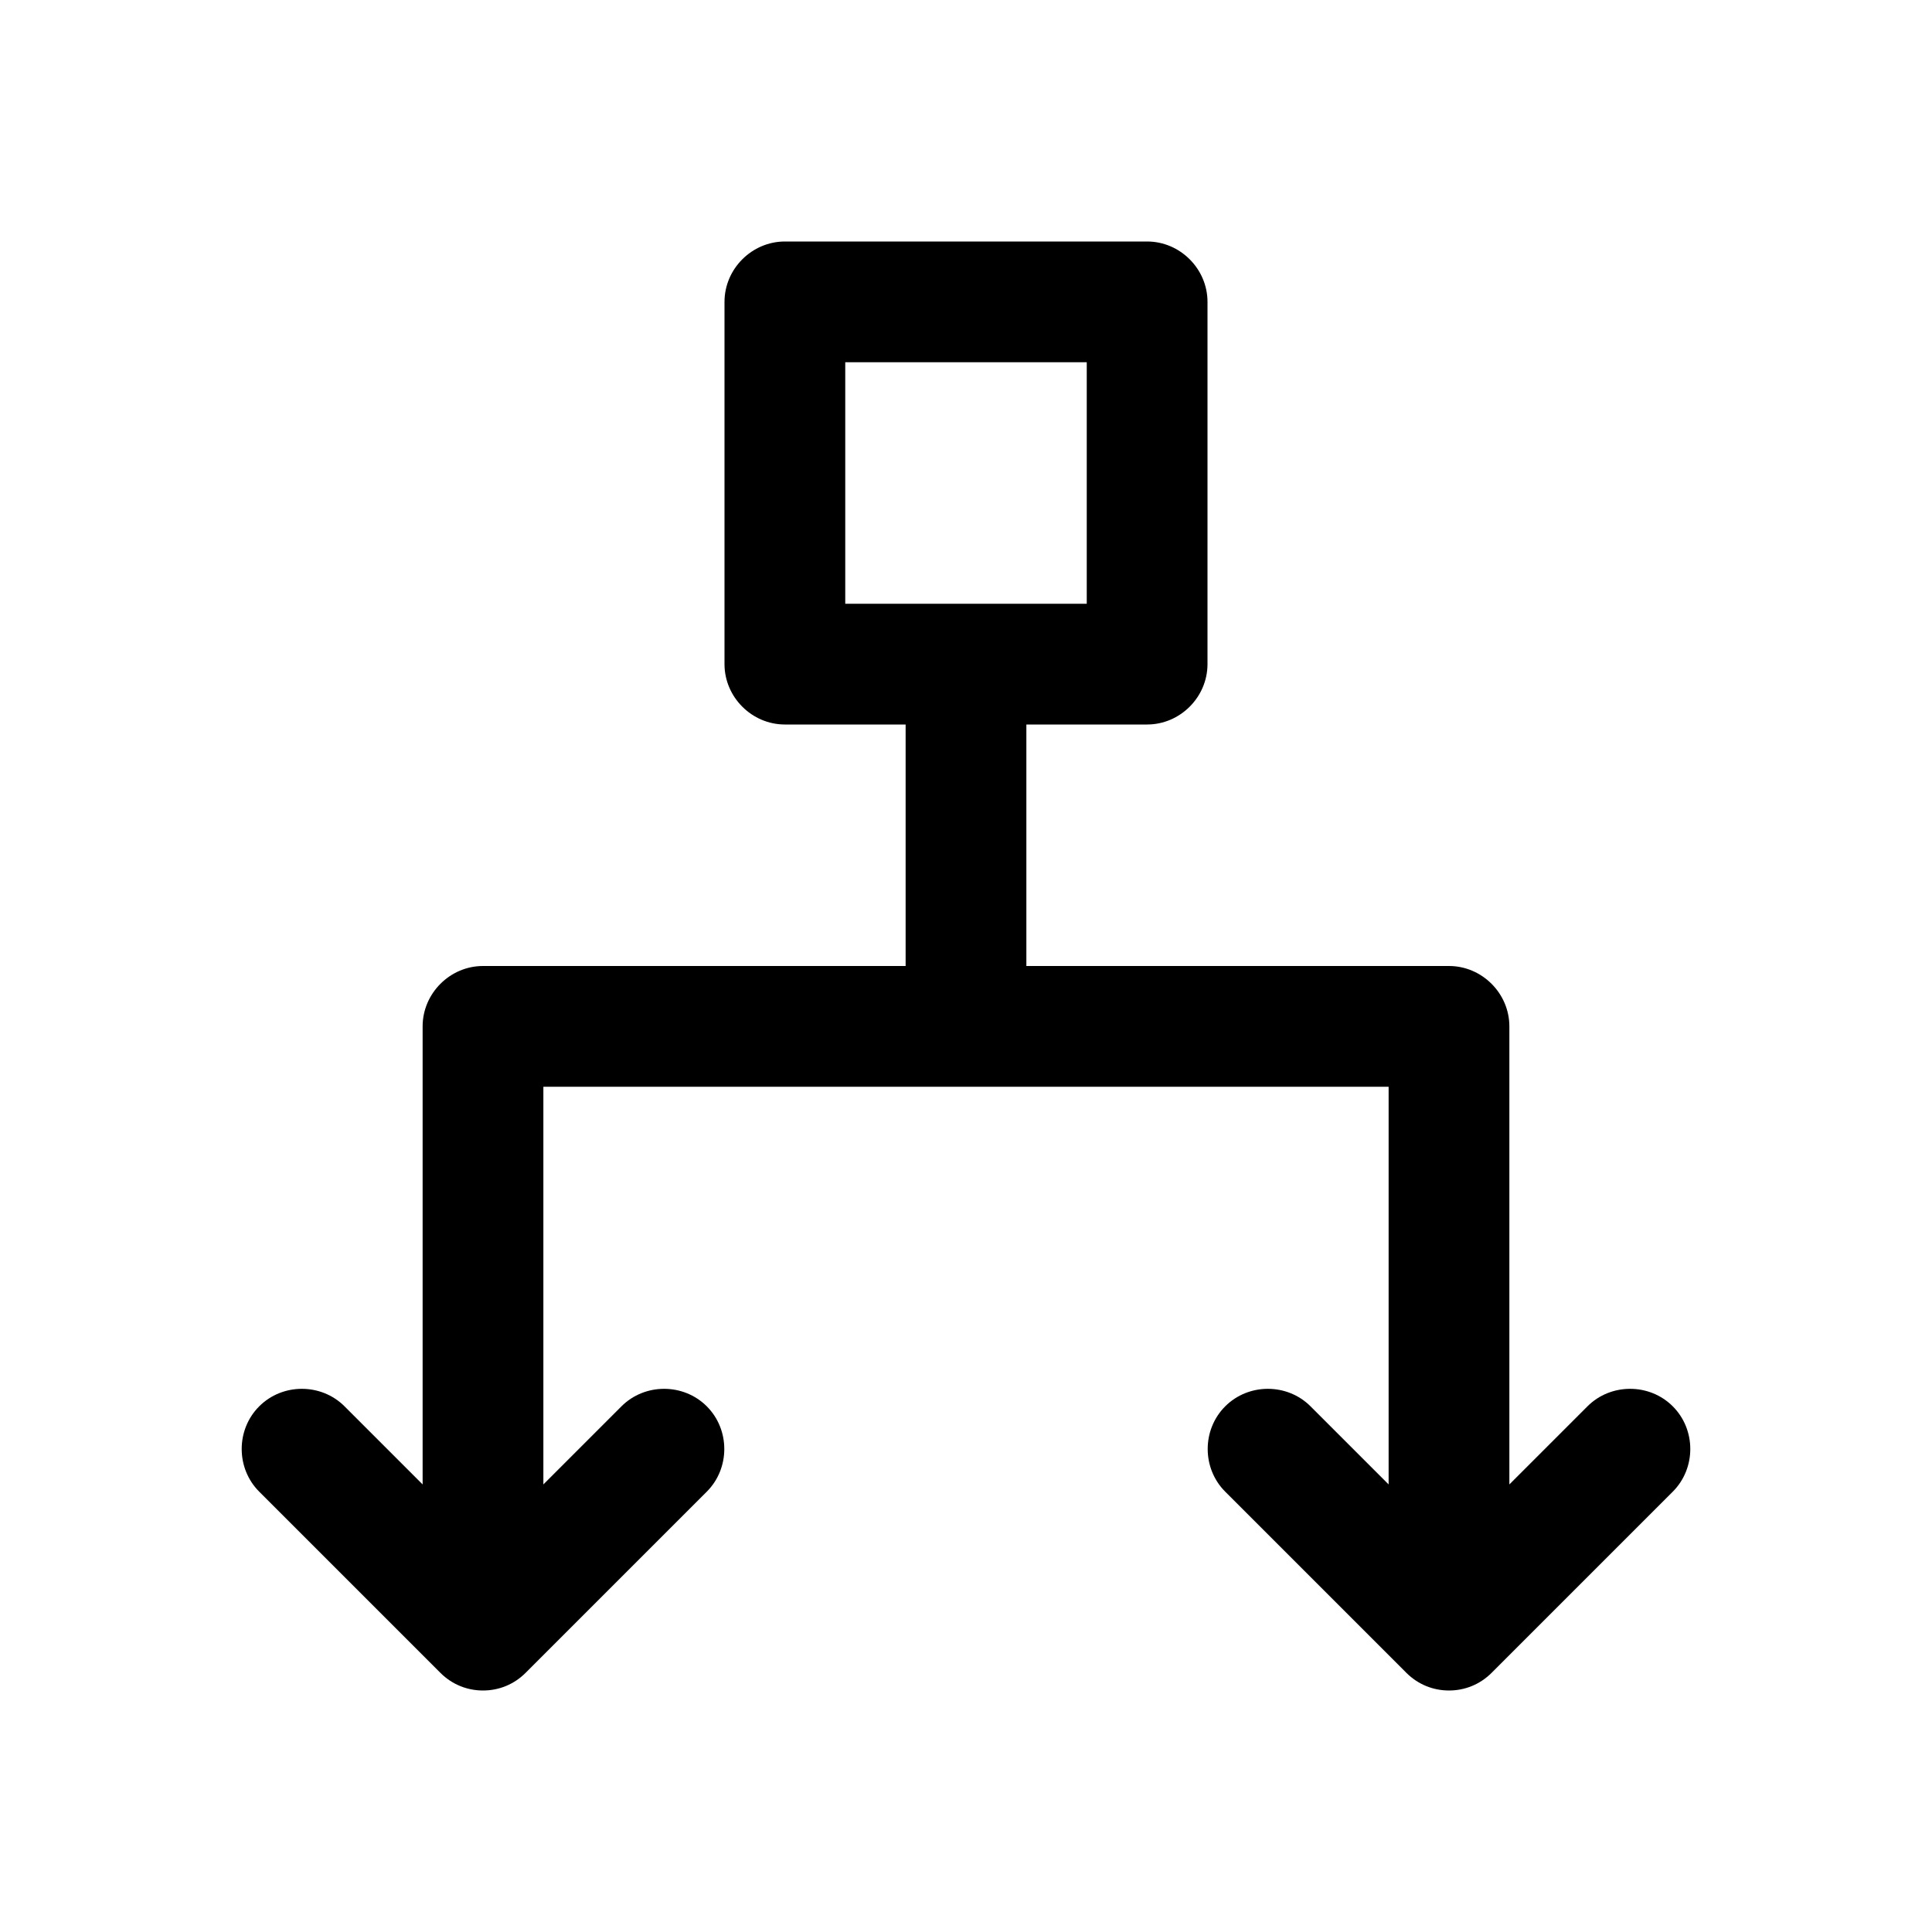 <?xml version="1.0" encoding="UTF-8"?>
<svg id="Design" xmlns="http://www.w3.org/2000/svg" viewBox="0 0 24 24">
  <defs>
    <style>
      .cls-1 {
        fill: none;
      }
    </style>
  </defs>
  <rect class="cls-1" x="10.5" y="4.5" width="3" height="3"/>
  <path d="M5.47,20.78c.15.15.34.22.53.22s.38-.07.53-.22l2.25-2.25c.29-.29.29-.77,0-1.06s-.77-.29-1.06,0l-.97.97v-4.94h10.5v4.94l-.97-.97c-.29-.29-.77-.29-1.06,0s-.29.77,0,1.06l2.25,2.25c.15.15.34.22.53.22s.38-.07.53-.22l2.25-2.25c.29-.29.29-.77,0-1.06s-.77-.29-1.06,0l-.97.97v-5.69c0-.41-.34-.75-.75-.75h-5.25v-3h1.5c.41,0,.75-.34.75-.75V3.75c0-.41-.34-.75-.75-.75h-4.5c-.41,0-.75.34-.75.75v4.5c0,.41.34.75.75.75h1.5v3h-5.25c-.41,0-.75.34-.75.75v5.69l-.97-.97c-.29-.29-.77-.29-1.06,0s-.29.77,0,1.06l2.25,2.25ZM10.5,7.5v-3h3v3h-3Z"/>
</svg>